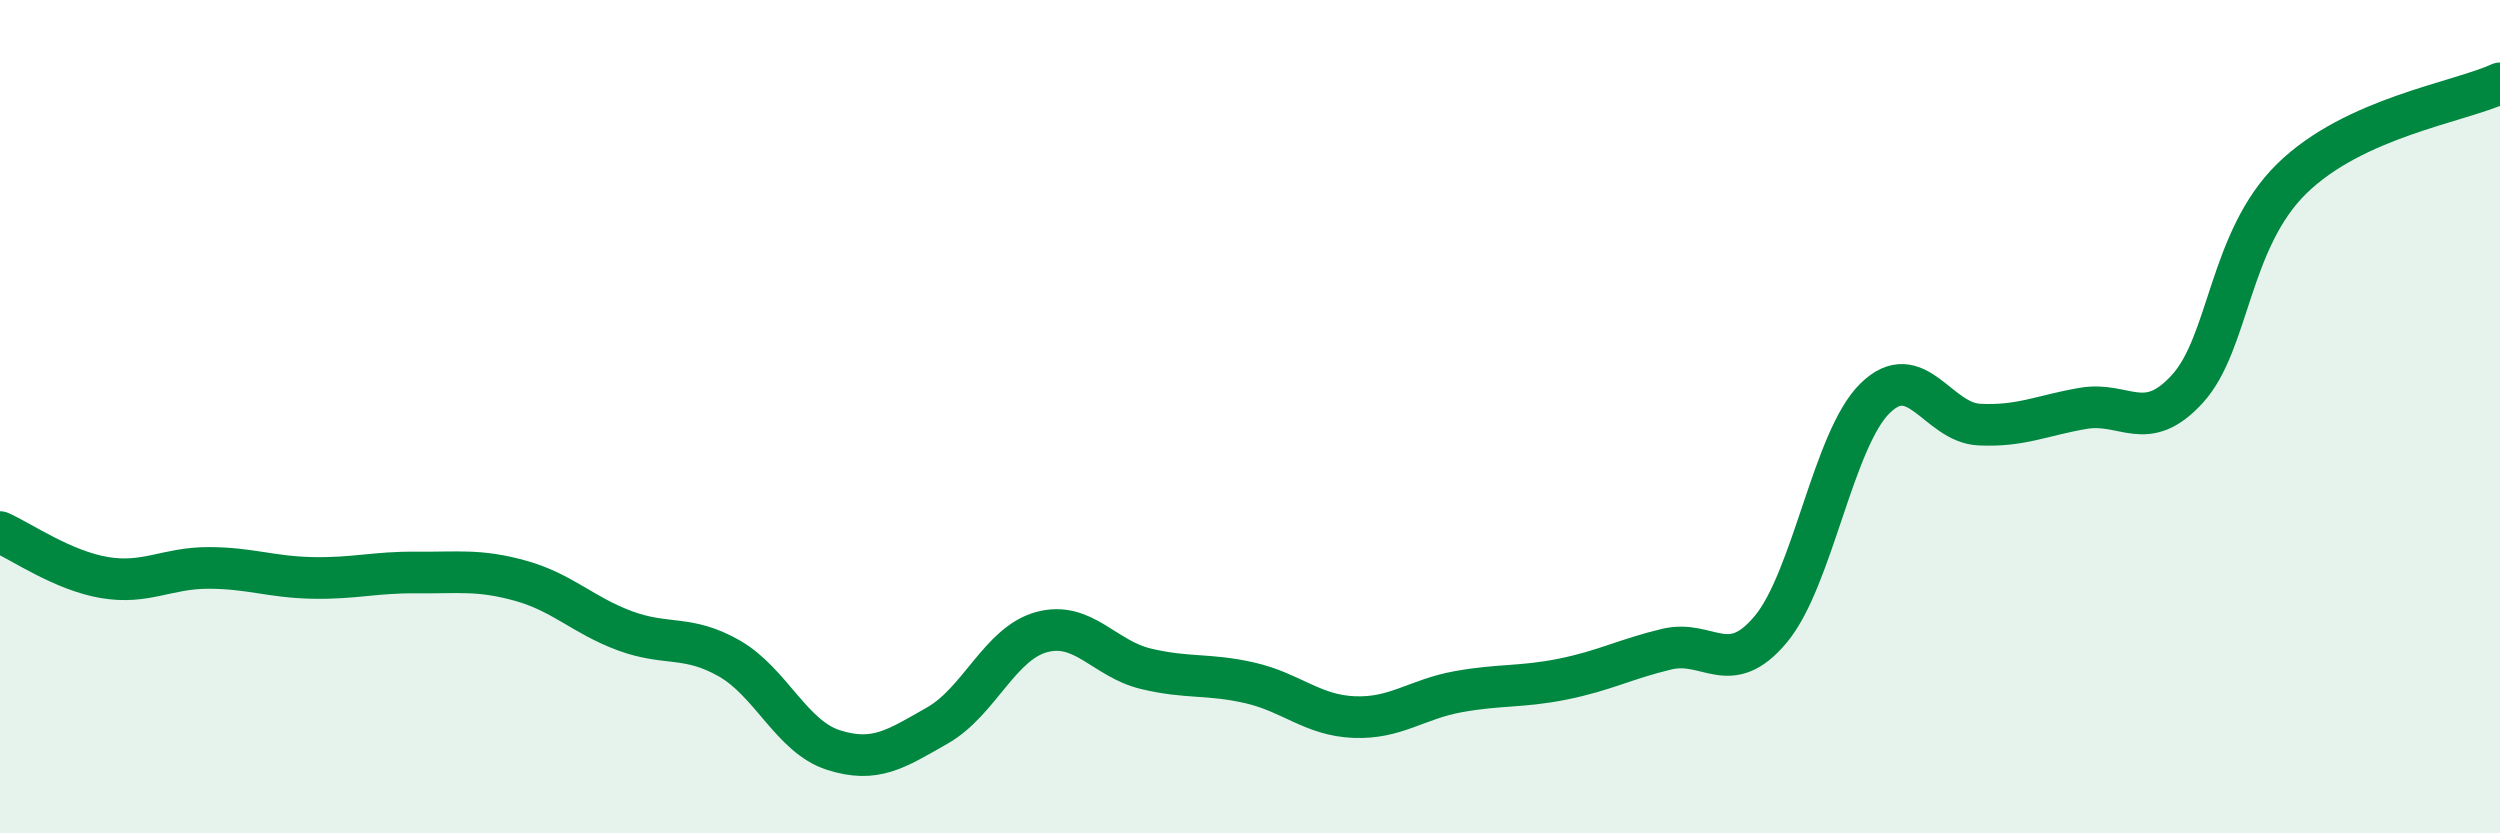 
    <svg width="60" height="20" viewBox="0 0 60 20" xmlns="http://www.w3.org/2000/svg">
      <path
        d="M 0,12.77 C 0.5,12.99 1.5,13.69 2.5,13.86 C 3.5,14.03 4,13.63 5,13.63 C 6,13.63 6.5,13.85 7.5,13.87 C 8.5,13.89 9,13.73 10,13.74 C 11,13.75 11.5,13.66 12.5,13.94 C 13.5,14.22 14,14.77 15,15.14 C 16,15.51 16.5,15.23 17.5,15.8 C 18.5,16.37 19,17.68 20,18 C 21,18.32 21.5,17.98 22.5,17.41 C 23.5,16.84 24,15.44 25,15.17 C 26,14.9 26.5,15.81 27.5,16.05 C 28.5,16.29 29,16.16 30,16.39 C 31,16.62 31.5,17.17 32.5,17.21 C 33.5,17.25 34,16.78 35,16.6 C 36,16.42 36.5,16.5 37.5,16.3 C 38.5,16.1 39,15.82 40,15.58 C 41,15.34 41.5,16.3 42.5,15.1 C 43.5,13.9 44,10.54 45,9.56 C 46,8.58 46.5,10.14 47.5,10.19 C 48.5,10.24 49,9.97 50,9.8 C 51,9.63 51.5,10.43 52.5,9.33 C 53.5,8.23 53.5,5.76 55,4.29 C 56.5,2.82 59,2.46 60,2L60 20L0 20Z"
        fill="#008740"
        opacity="0.1"
        stroke-linecap="round"
        stroke-linejoin="round"
      />
      <path
        d="M 0,12.77 C 0.5,12.99 1.5,13.69 2.5,13.86 C 3.5,14.03 4,13.63 5,13.63 C 6,13.63 6.5,13.85 7.5,13.87 C 8.5,13.89 9,13.73 10,13.74 C 11,13.75 11.5,13.66 12.5,13.94 C 13.5,14.22 14,14.77 15,15.14 C 16,15.51 16.5,15.23 17.5,15.8 C 18.5,16.37 19,17.68 20,18 C 21,18.32 21.5,17.98 22.5,17.41 C 23.5,16.84 24,15.44 25,15.17 C 26,14.9 26.5,15.81 27.5,16.05 C 28.5,16.29 29,16.16 30,16.39 C 31,16.62 31.5,17.17 32.5,17.21 C 33.5,17.25 34,16.78 35,16.6 C 36,16.42 36.5,16.5 37.5,16.3 C 38.5,16.1 39,15.82 40,15.58 C 41,15.34 41.5,16.3 42.5,15.1 C 43.5,13.9 44,10.54 45,9.56 C 46,8.58 46.5,10.14 47.5,10.19 C 48.5,10.24 49,9.97 50,9.8 C 51,9.63 51.5,10.43 52.5,9.33 C 53.5,8.23 53.5,5.76 55,4.29 C 56.5,2.82 59,2.46 60,2"
        stroke="#008740"
        stroke-width="1"
        fill="none"
        stroke-linecap="round"
        stroke-linejoin="round"
      />
    </svg>
  